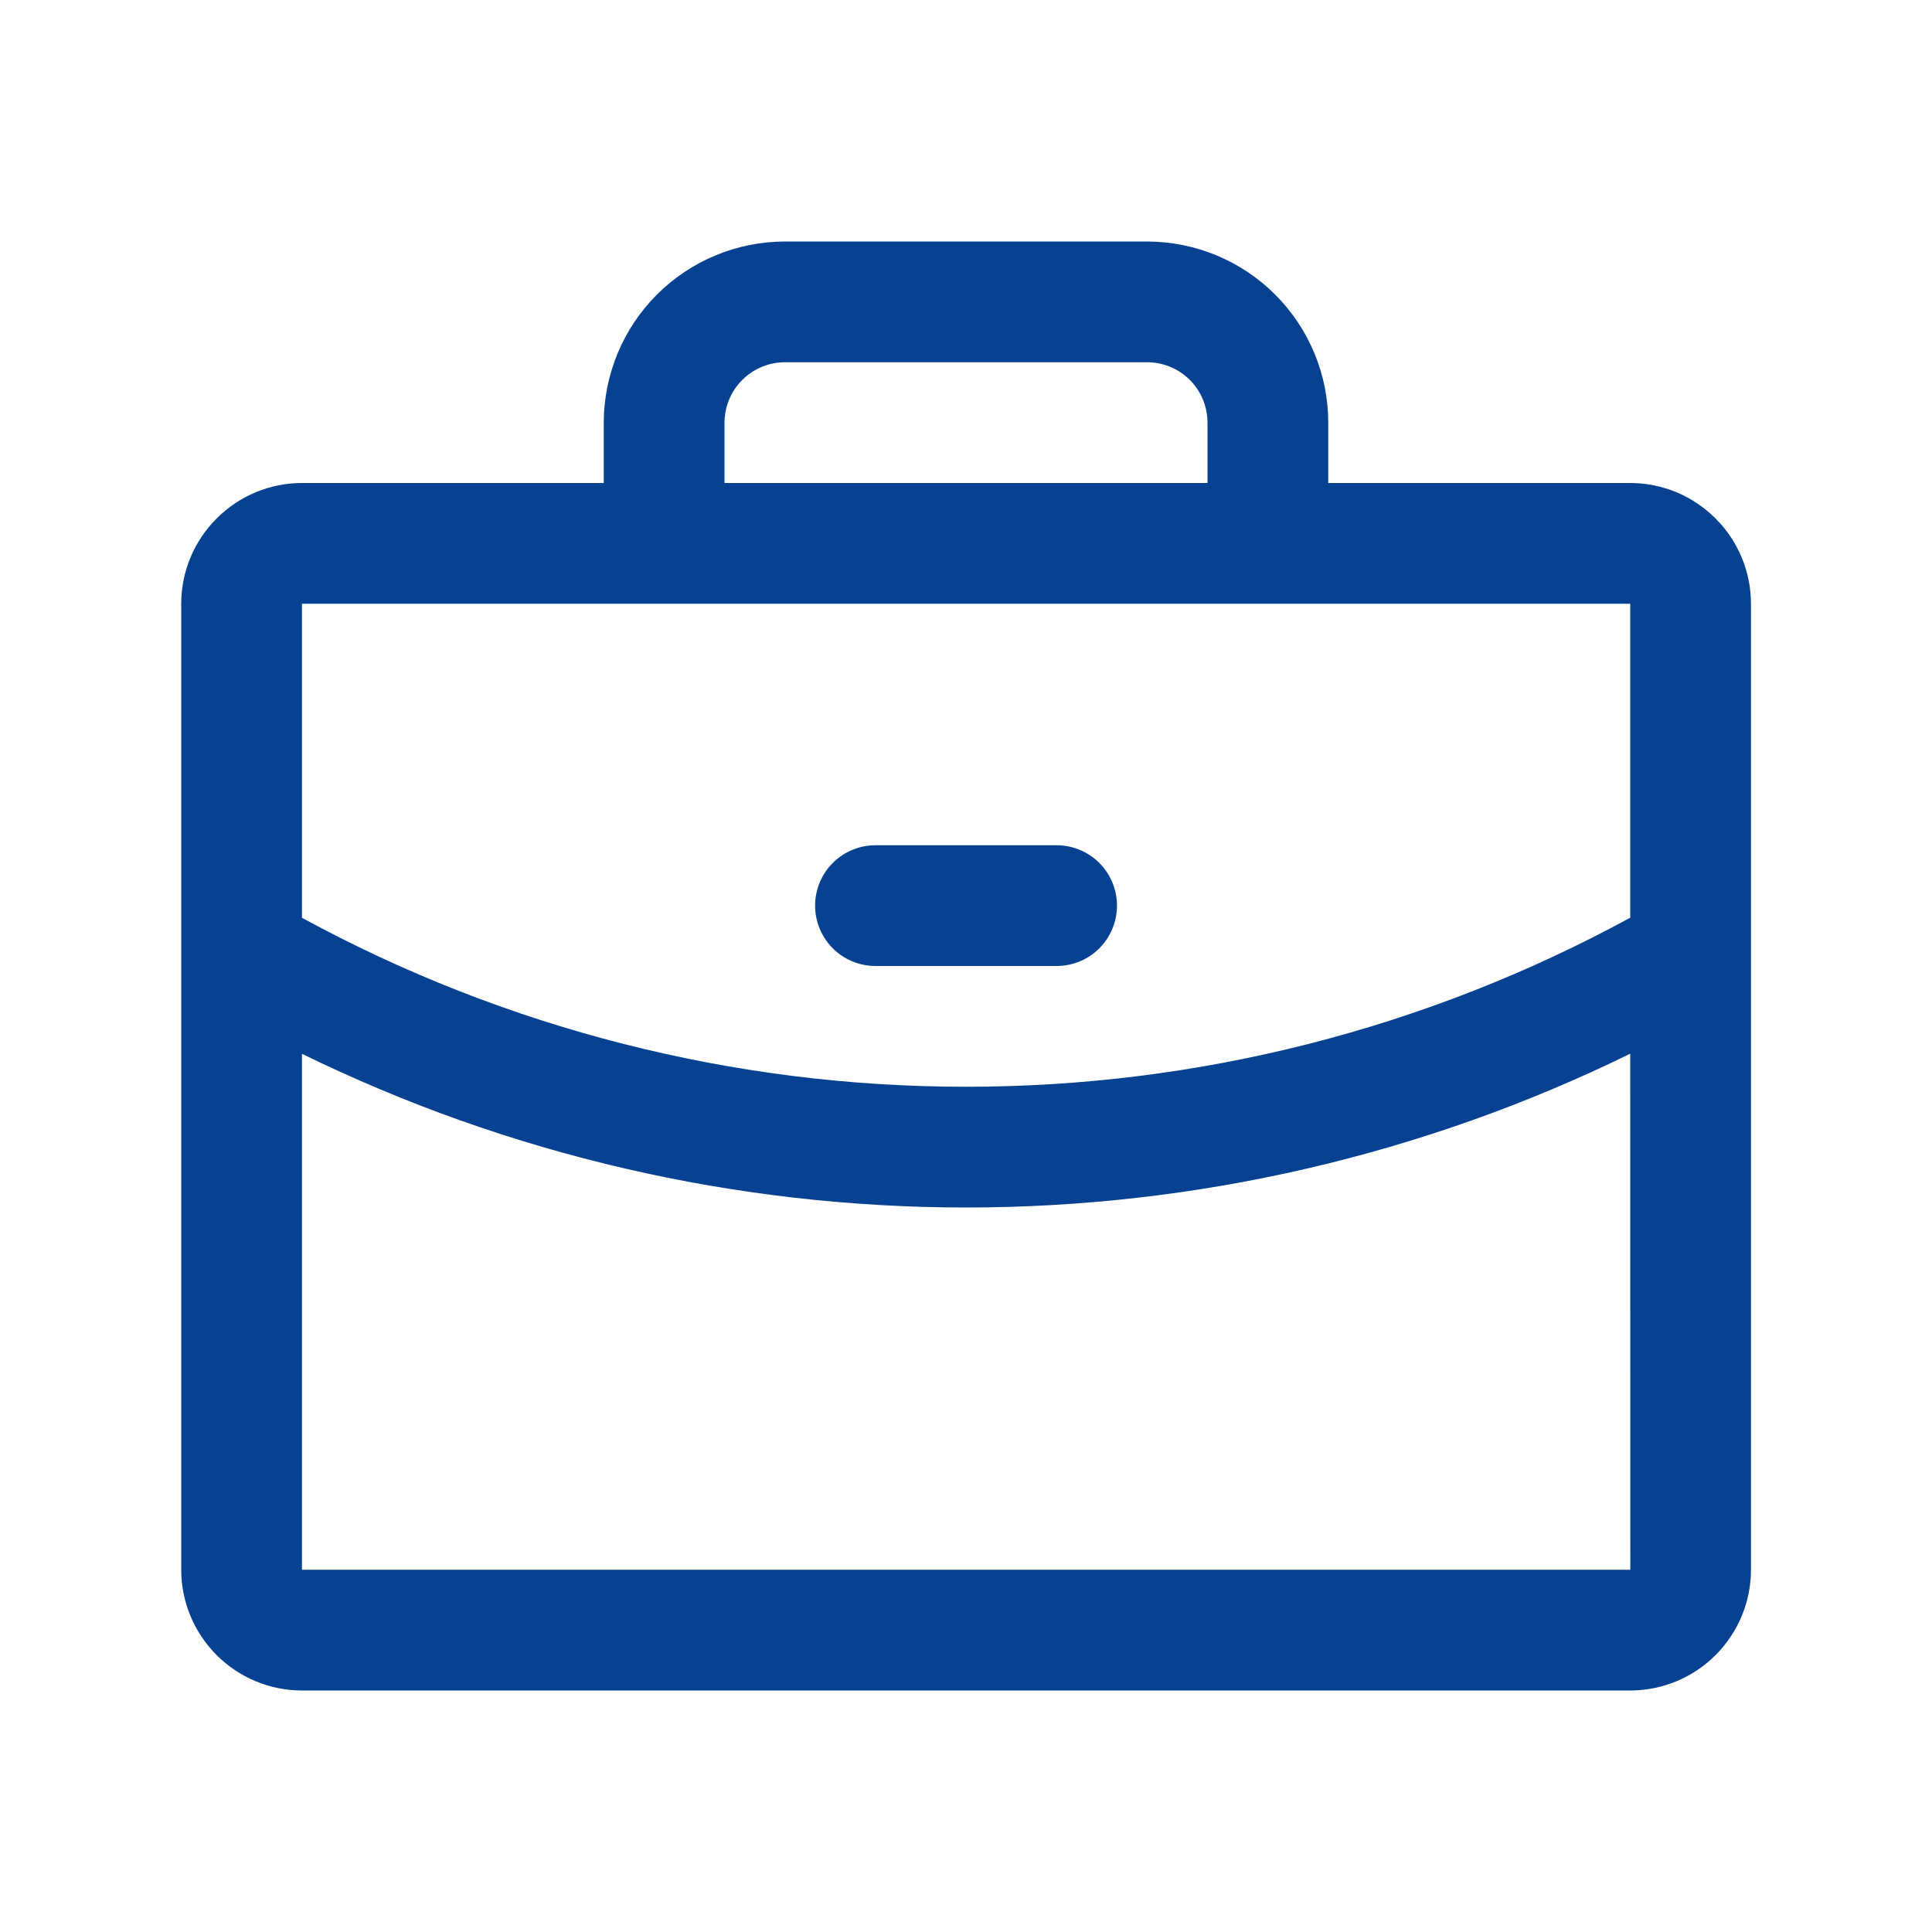 <?xml version="1.0" encoding="UTF-8"?> <svg xmlns="http://www.w3.org/2000/svg" width="20" height="20" viewBox="0 0 20 20" fill="none"><path d="M16.876 5H13.75V4.375C13.75 3.878 13.552 3.401 13.201 3.05C12.849 2.698 12.373 2.501 11.875 2.5H8.125C7.628 2.501 7.152 2.698 6.8 3.05C6.449 3.401 6.251 3.878 6.25 4.375V5H3.126C2.795 5 2.477 5.132 2.243 5.367C2.008 5.601 1.876 5.919 1.876 6.25V16.25C1.876 16.581 2.008 16.899 2.243 17.134C2.477 17.368 2.795 17.5 3.126 17.5H16.876C17.207 17.5 17.525 17.368 17.759 17.134C17.994 16.899 18.126 16.581 18.126 16.25V6.25C18.126 5.919 17.994 5.601 17.759 5.367C17.525 5.132 17.207 5 16.876 5ZM7.5 4.375C7.501 4.209 7.566 4.05 7.684 3.933C7.801 3.816 7.96 3.75 8.125 3.75H11.875C12.041 3.75 12.2 3.816 12.317 3.933C12.434 4.05 12.5 4.209 12.5 4.375V5H7.5V4.375ZM16.876 6.25L16.876 9.5C14.766 10.649 12.402 11.251 10 11.25C7.599 11.251 5.235 10.649 3.126 9.501V6.25H16.876ZM16.876 16.25H3.126V10.909C5.266 11.956 7.618 12.5 10 12.5C12.384 12.5 14.736 11.956 16.876 10.908L16.877 16.25H16.876ZM8.438 9.375C8.438 9.209 8.504 9.05 8.621 8.933C8.738 8.816 8.897 8.75 9.063 8.75H10.938C11.104 8.75 11.263 8.816 11.38 8.933C11.497 9.05 11.563 9.209 11.563 9.375C11.563 9.541 11.497 9.7 11.38 9.817C11.263 9.934 11.104 10 10.938 10H9.063C8.897 10 8.738 9.934 8.621 9.817C8.504 9.7 8.438 9.541 8.438 9.375Z" fill="#064291"></path></svg> 